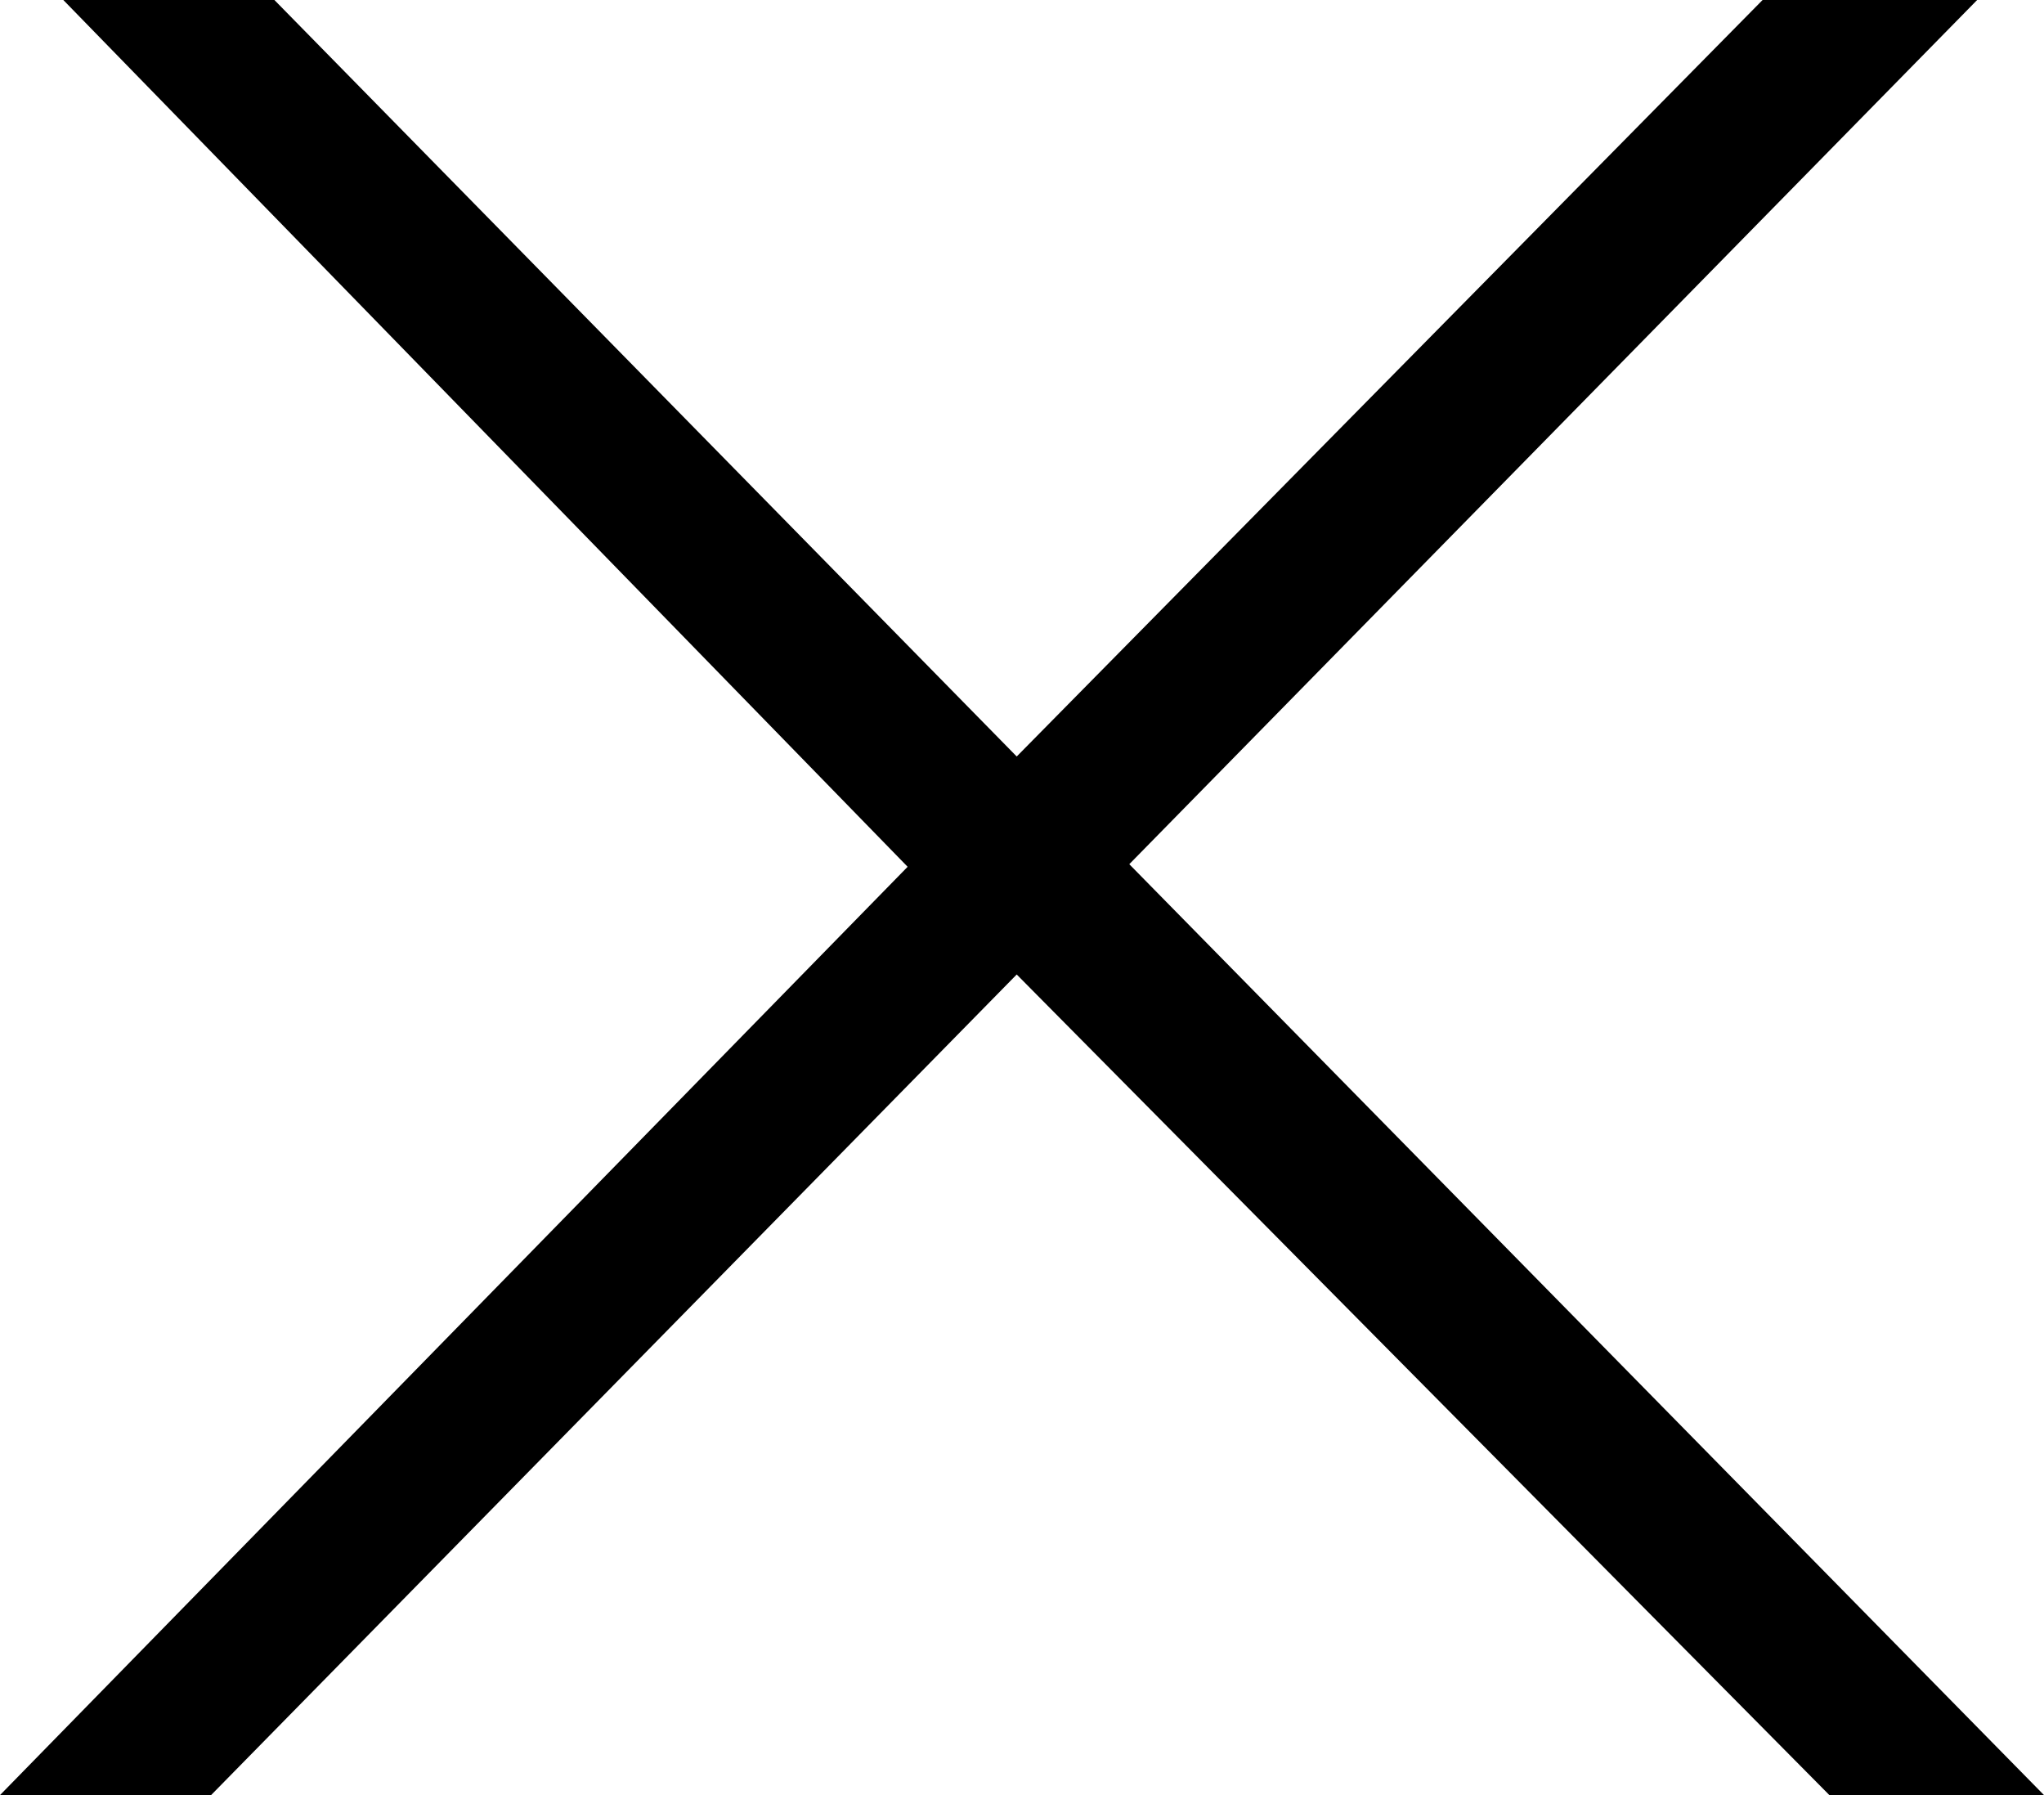 <svg width="41" height="36" viewBox="0 0 41 36" fill="none" xmlns="http://www.w3.org/2000/svg">
<path d="M1.27 0H5.504L20.394 15.171L35.355 0H39.659L22.652 17.331L41 36H36.695L20.394 19.543L4.234 36H0L18.206 17.383L1.27 0Z" fill="black"/>
</svg>
